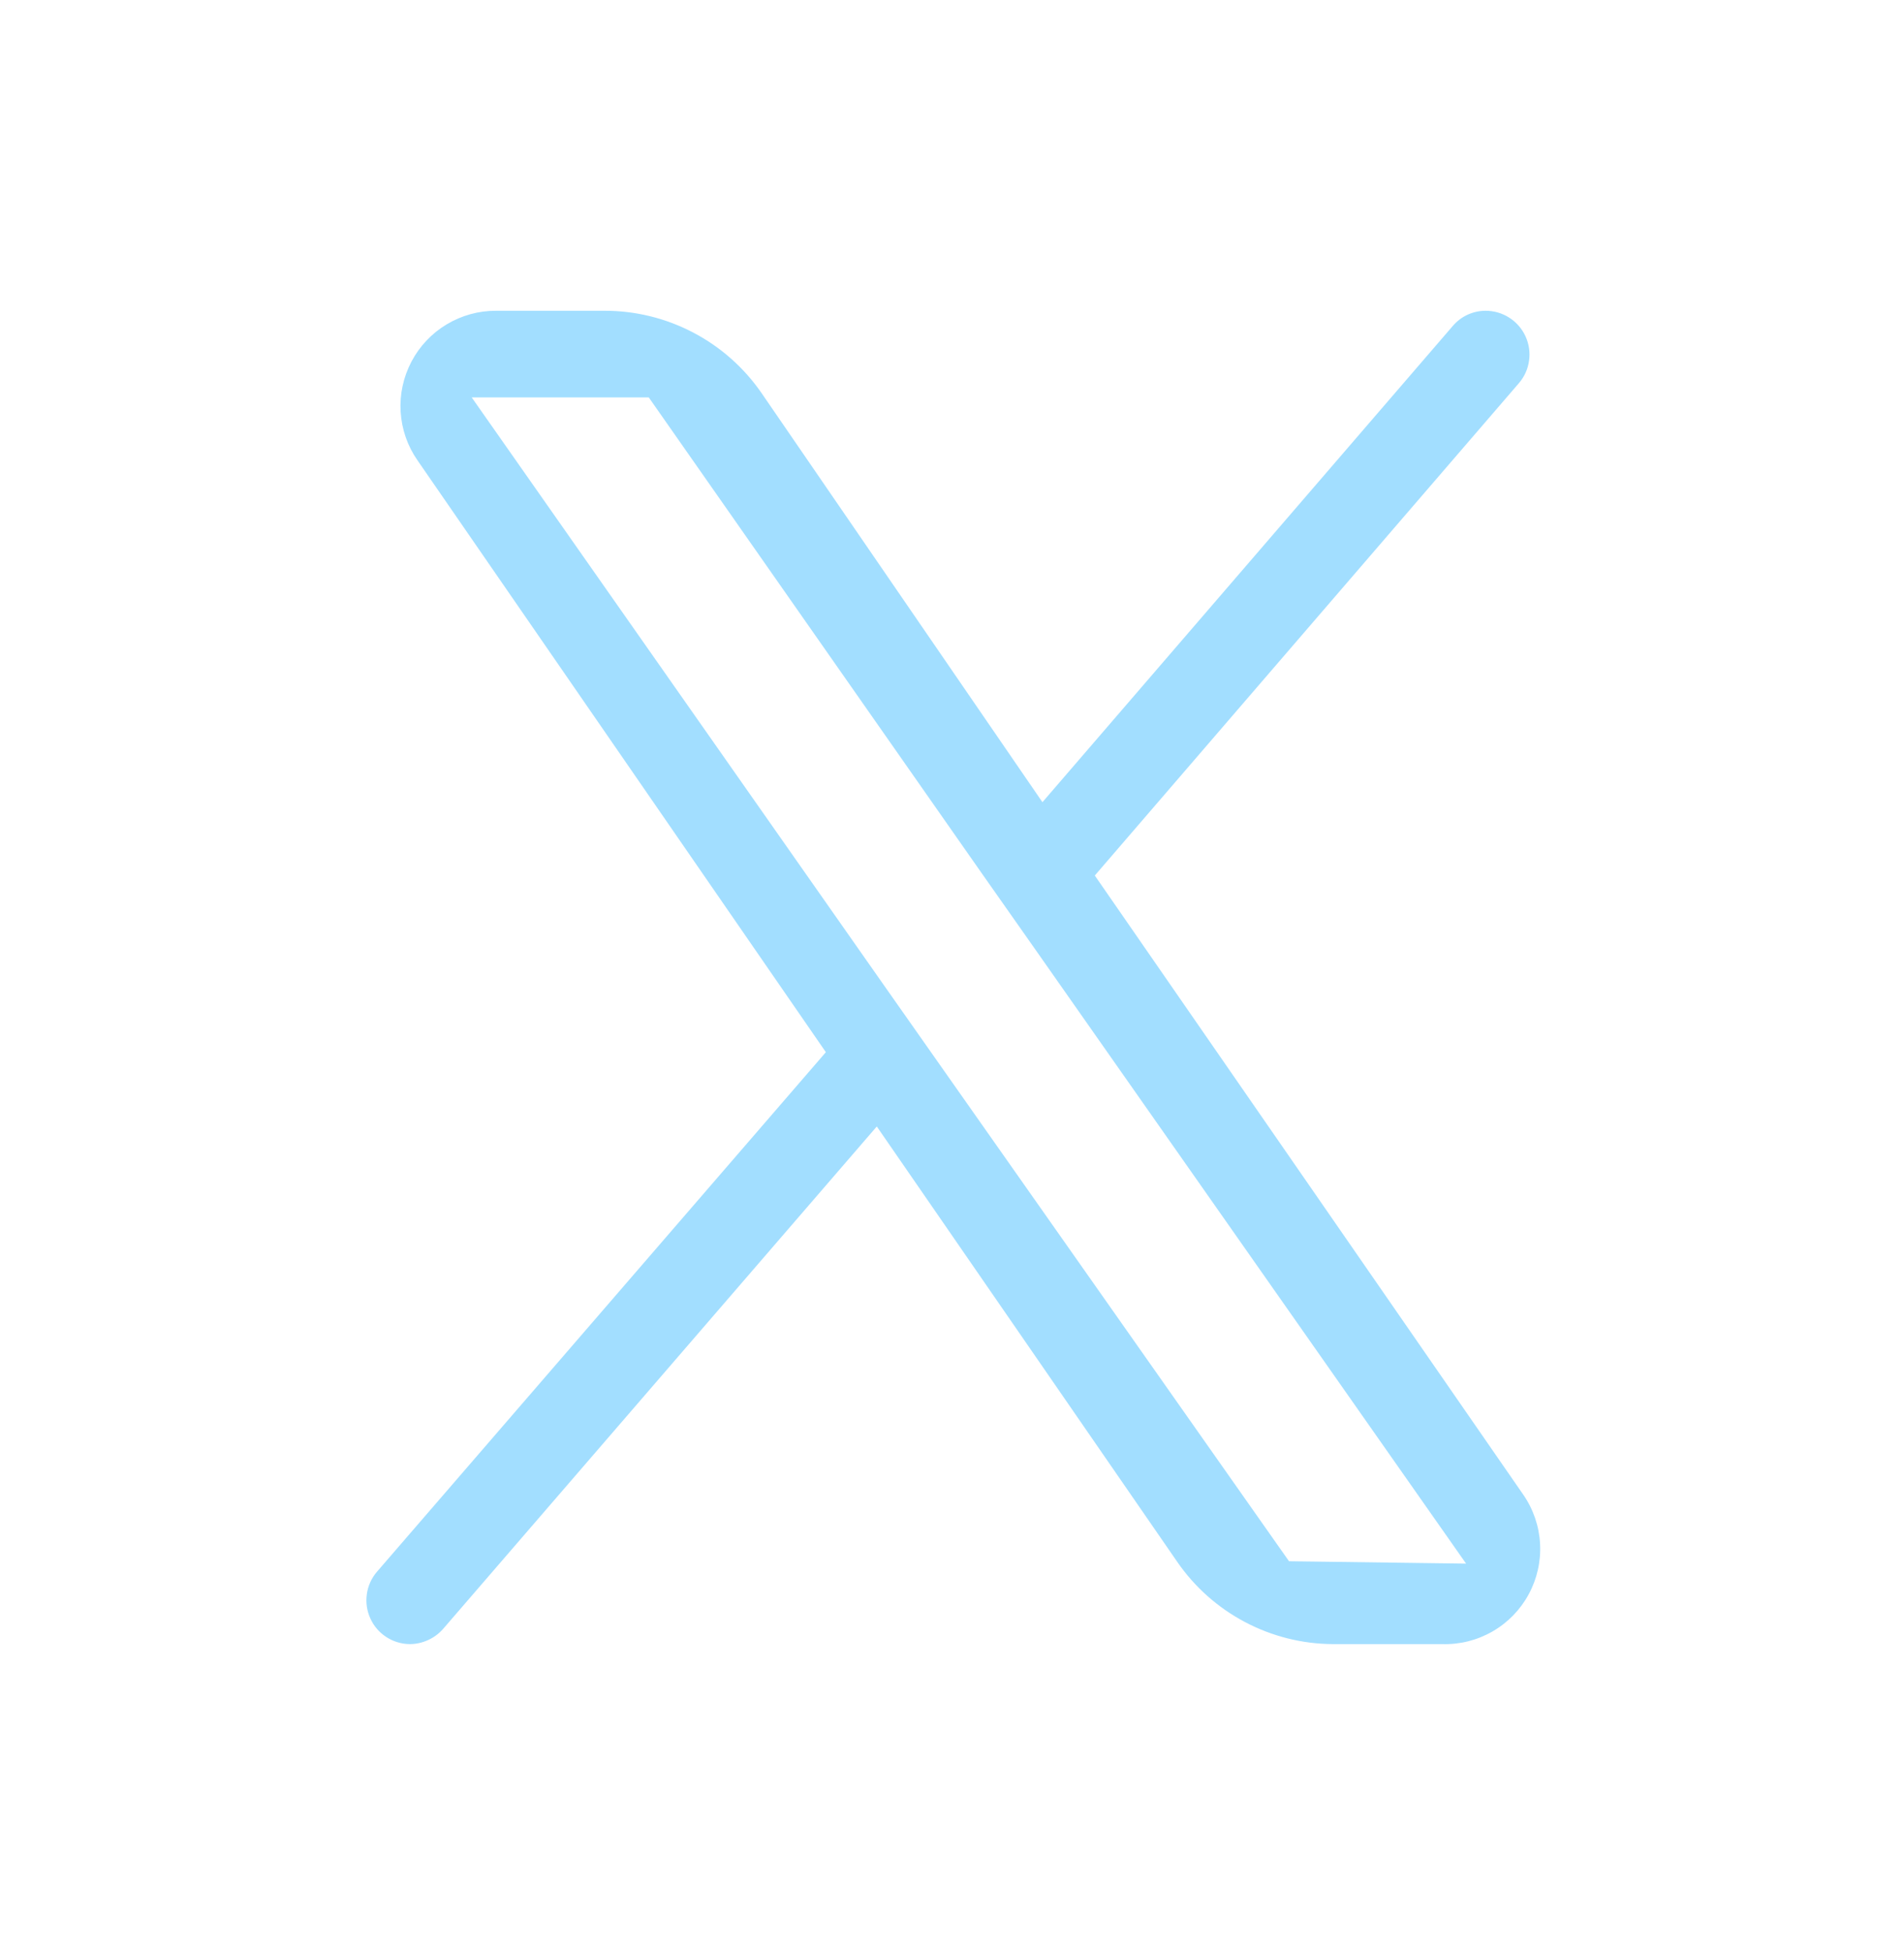 <svg width="40" height="41" viewBox="0 0 40 41" fill="none" xmlns="http://www.w3.org/2000/svg">
<path d="M23 18.386L31.91 8.046C32.025 7.913 32.099 7.749 32.123 7.574C32.148 7.4 32.122 7.222 32.048 7.062C31.974 6.901 31.856 6.766 31.707 6.671C31.559 6.576 31.386 6.526 31.21 6.526C31.078 6.526 30.949 6.555 30.829 6.61C30.71 6.665 30.605 6.746 30.52 6.846L21.9 16.846L16 8.256C15.632 7.722 15.139 7.285 14.564 6.984C13.989 6.682 13.349 6.525 12.7 6.526H10.42C10.054 6.525 9.695 6.624 9.382 6.813C9.068 7.001 8.813 7.272 8.643 7.596C8.473 7.92 8.394 8.284 8.417 8.649C8.439 9.014 8.561 9.366 8.77 9.666L17.35 22.096L7.92 33.006C7.805 33.139 7.731 33.302 7.707 33.476C7.682 33.65 7.707 33.827 7.78 33.987C7.852 34.147 7.969 34.282 8.116 34.378C8.263 34.473 8.434 34.525 8.61 34.526C8.743 34.526 8.873 34.496 8.994 34.441C9.115 34.386 9.222 34.306 9.31 34.206L18.42 23.656L24.73 32.796C25.095 33.327 25.584 33.761 26.153 34.062C26.722 34.363 27.356 34.523 28 34.526H30.3C30.67 34.537 31.035 34.445 31.356 34.26C31.677 34.075 31.94 33.805 32.116 33.479C32.292 33.154 32.375 32.786 32.354 32.416C32.334 32.047 32.211 31.69 32 31.386L23 18.386ZM27.08 32.786L19.65 22.226L18.56 20.676L9.91 8.346H13.63L20.63 18.346L21.72 19.896L30.8 32.836L27.08 32.786Z" fill="#A2DEFF"/>
</svg>
